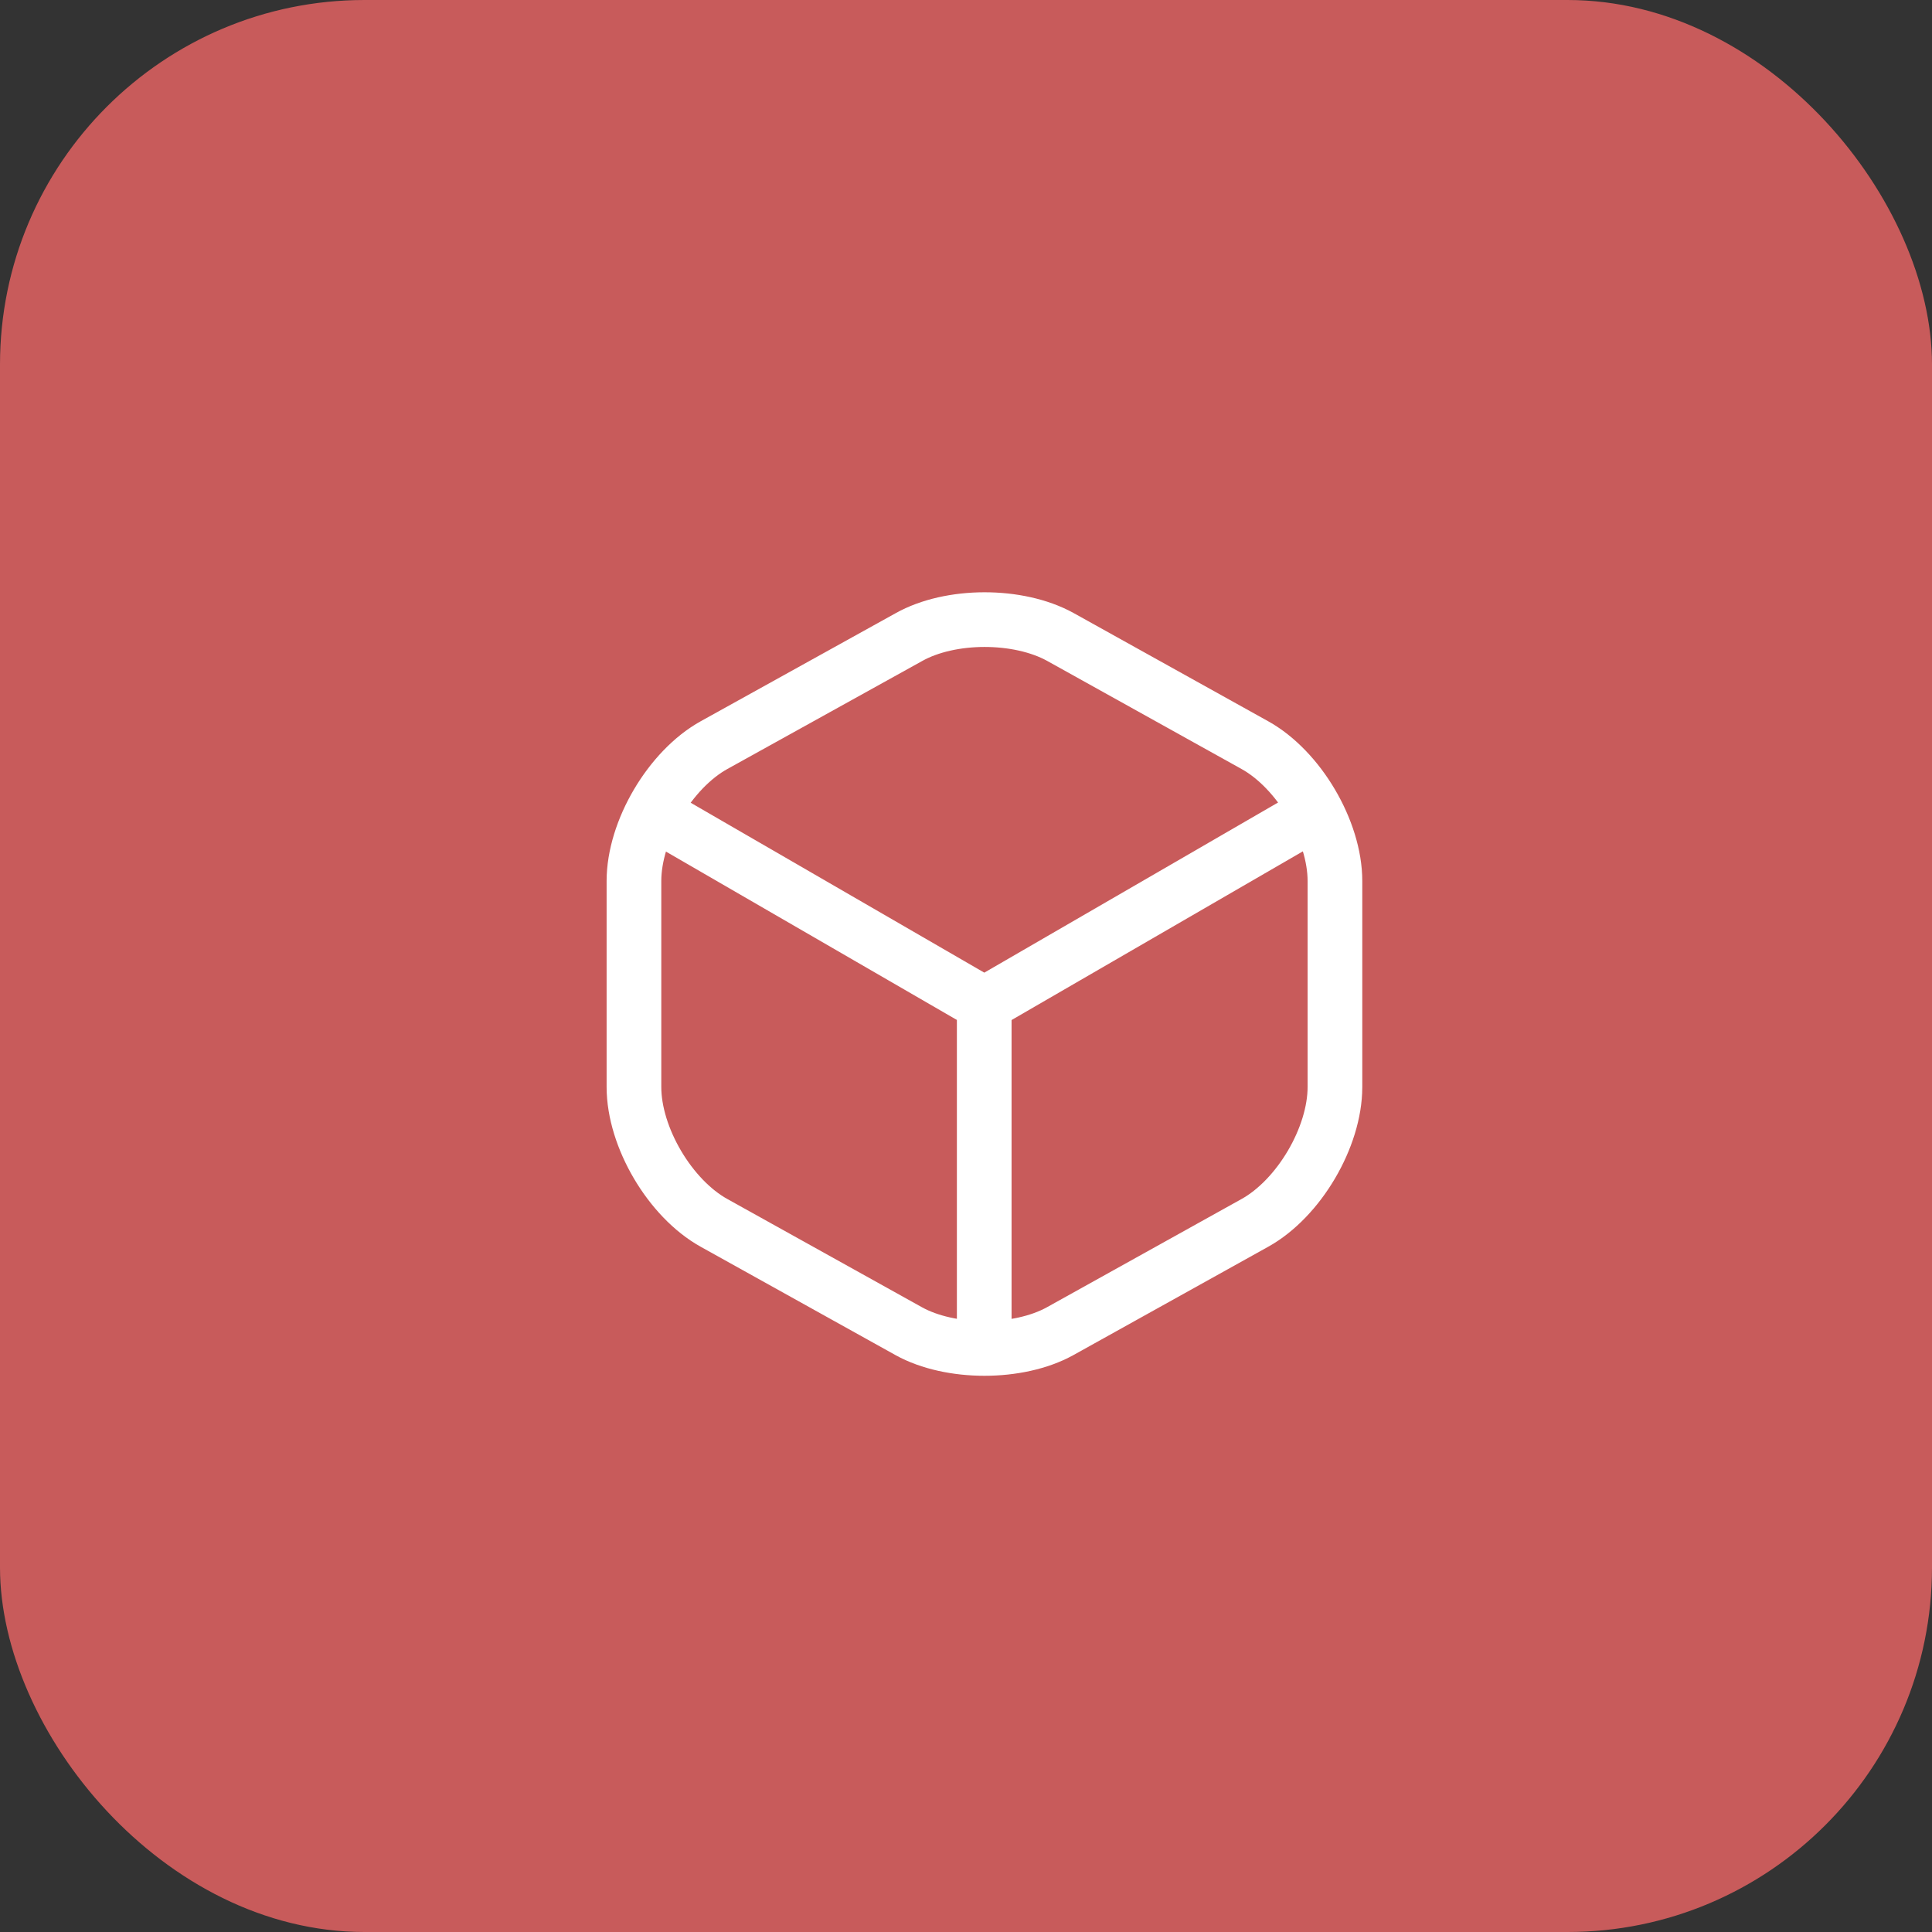 <?xml version="1.0" encoding="UTF-8"?> <svg xmlns="http://www.w3.org/2000/svg" width="53" height="53" viewBox="0 0 53 53" fill="none"><rect x="0" y="0" width="53" height="53" fill="#333333" stroke="none"/><rect width="53" height="53" rx="10" fill="#C85B5B"></rect><path d="M18.172 22.439L27.002 27.549L35.772 22.47" stroke="white" stroke-width="1.5" stroke-linecap="round" stroke-linejoin="round"></path><path d="M27 36.609V27.539" stroke="white" stroke-width="1.5" stroke-linecap="round" stroke-linejoin="round"></path><path d="M24.931 17.479L19.591 20.439C18.381 21.109 17.391 22.789 17.391 24.169V29.819C17.391 31.199 18.381 32.879 19.591 33.549L24.931 36.519C26.071 37.149 27.941 37.149 29.081 36.519L34.421 33.549C35.631 32.879 36.621 31.199 36.621 29.819V24.169C36.621 22.789 35.631 21.109 34.421 20.439L29.081 17.469C27.931 16.839 26.071 16.839 24.931 17.479Z" stroke="white" stroke-width="1.5" stroke-linecap="round" stroke-linejoin="round"></path></svg> 